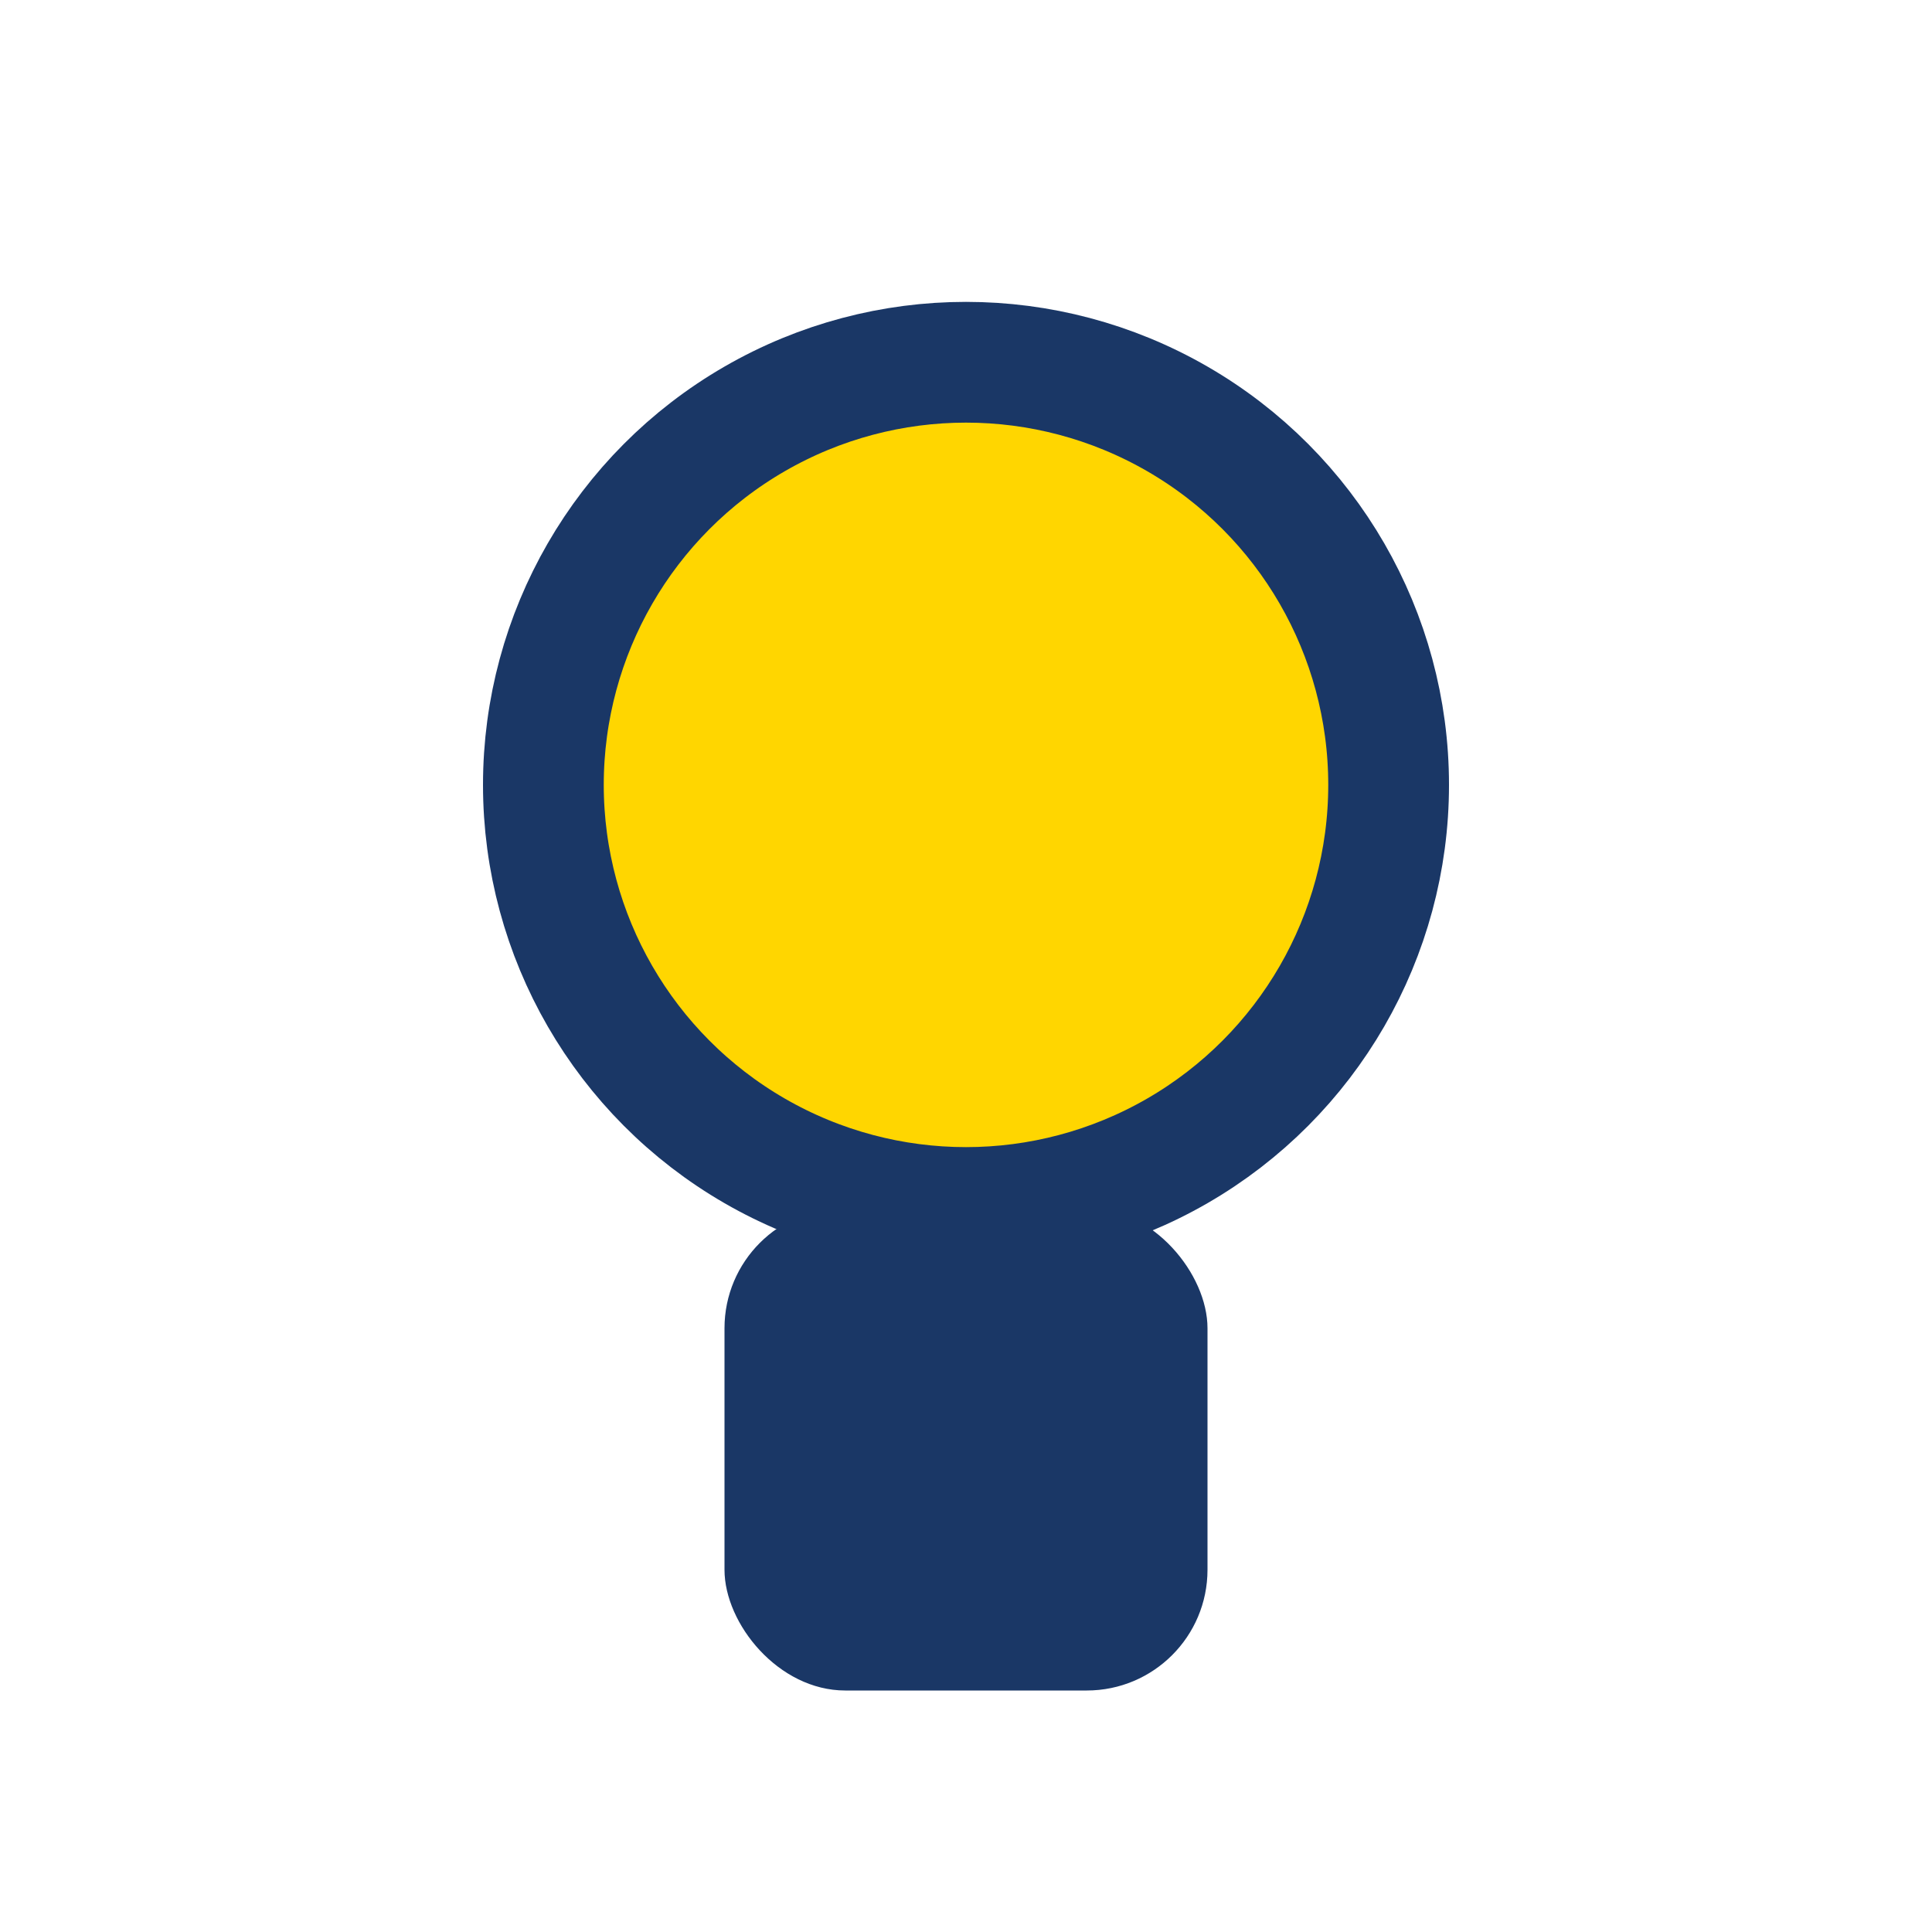 <?xml version="1.0" encoding="UTF-8"?>
<svg xmlns="http://www.w3.org/2000/svg" width="32" height="32" viewBox="0 0 32 32"><circle cx="16" cy="13" r="7" fill="#FFD600" stroke="#1A3766" stroke-width="2"/><rect x="12" y="20" width="8" height="8" rx="2" fill="#1A3766"/></svg>
